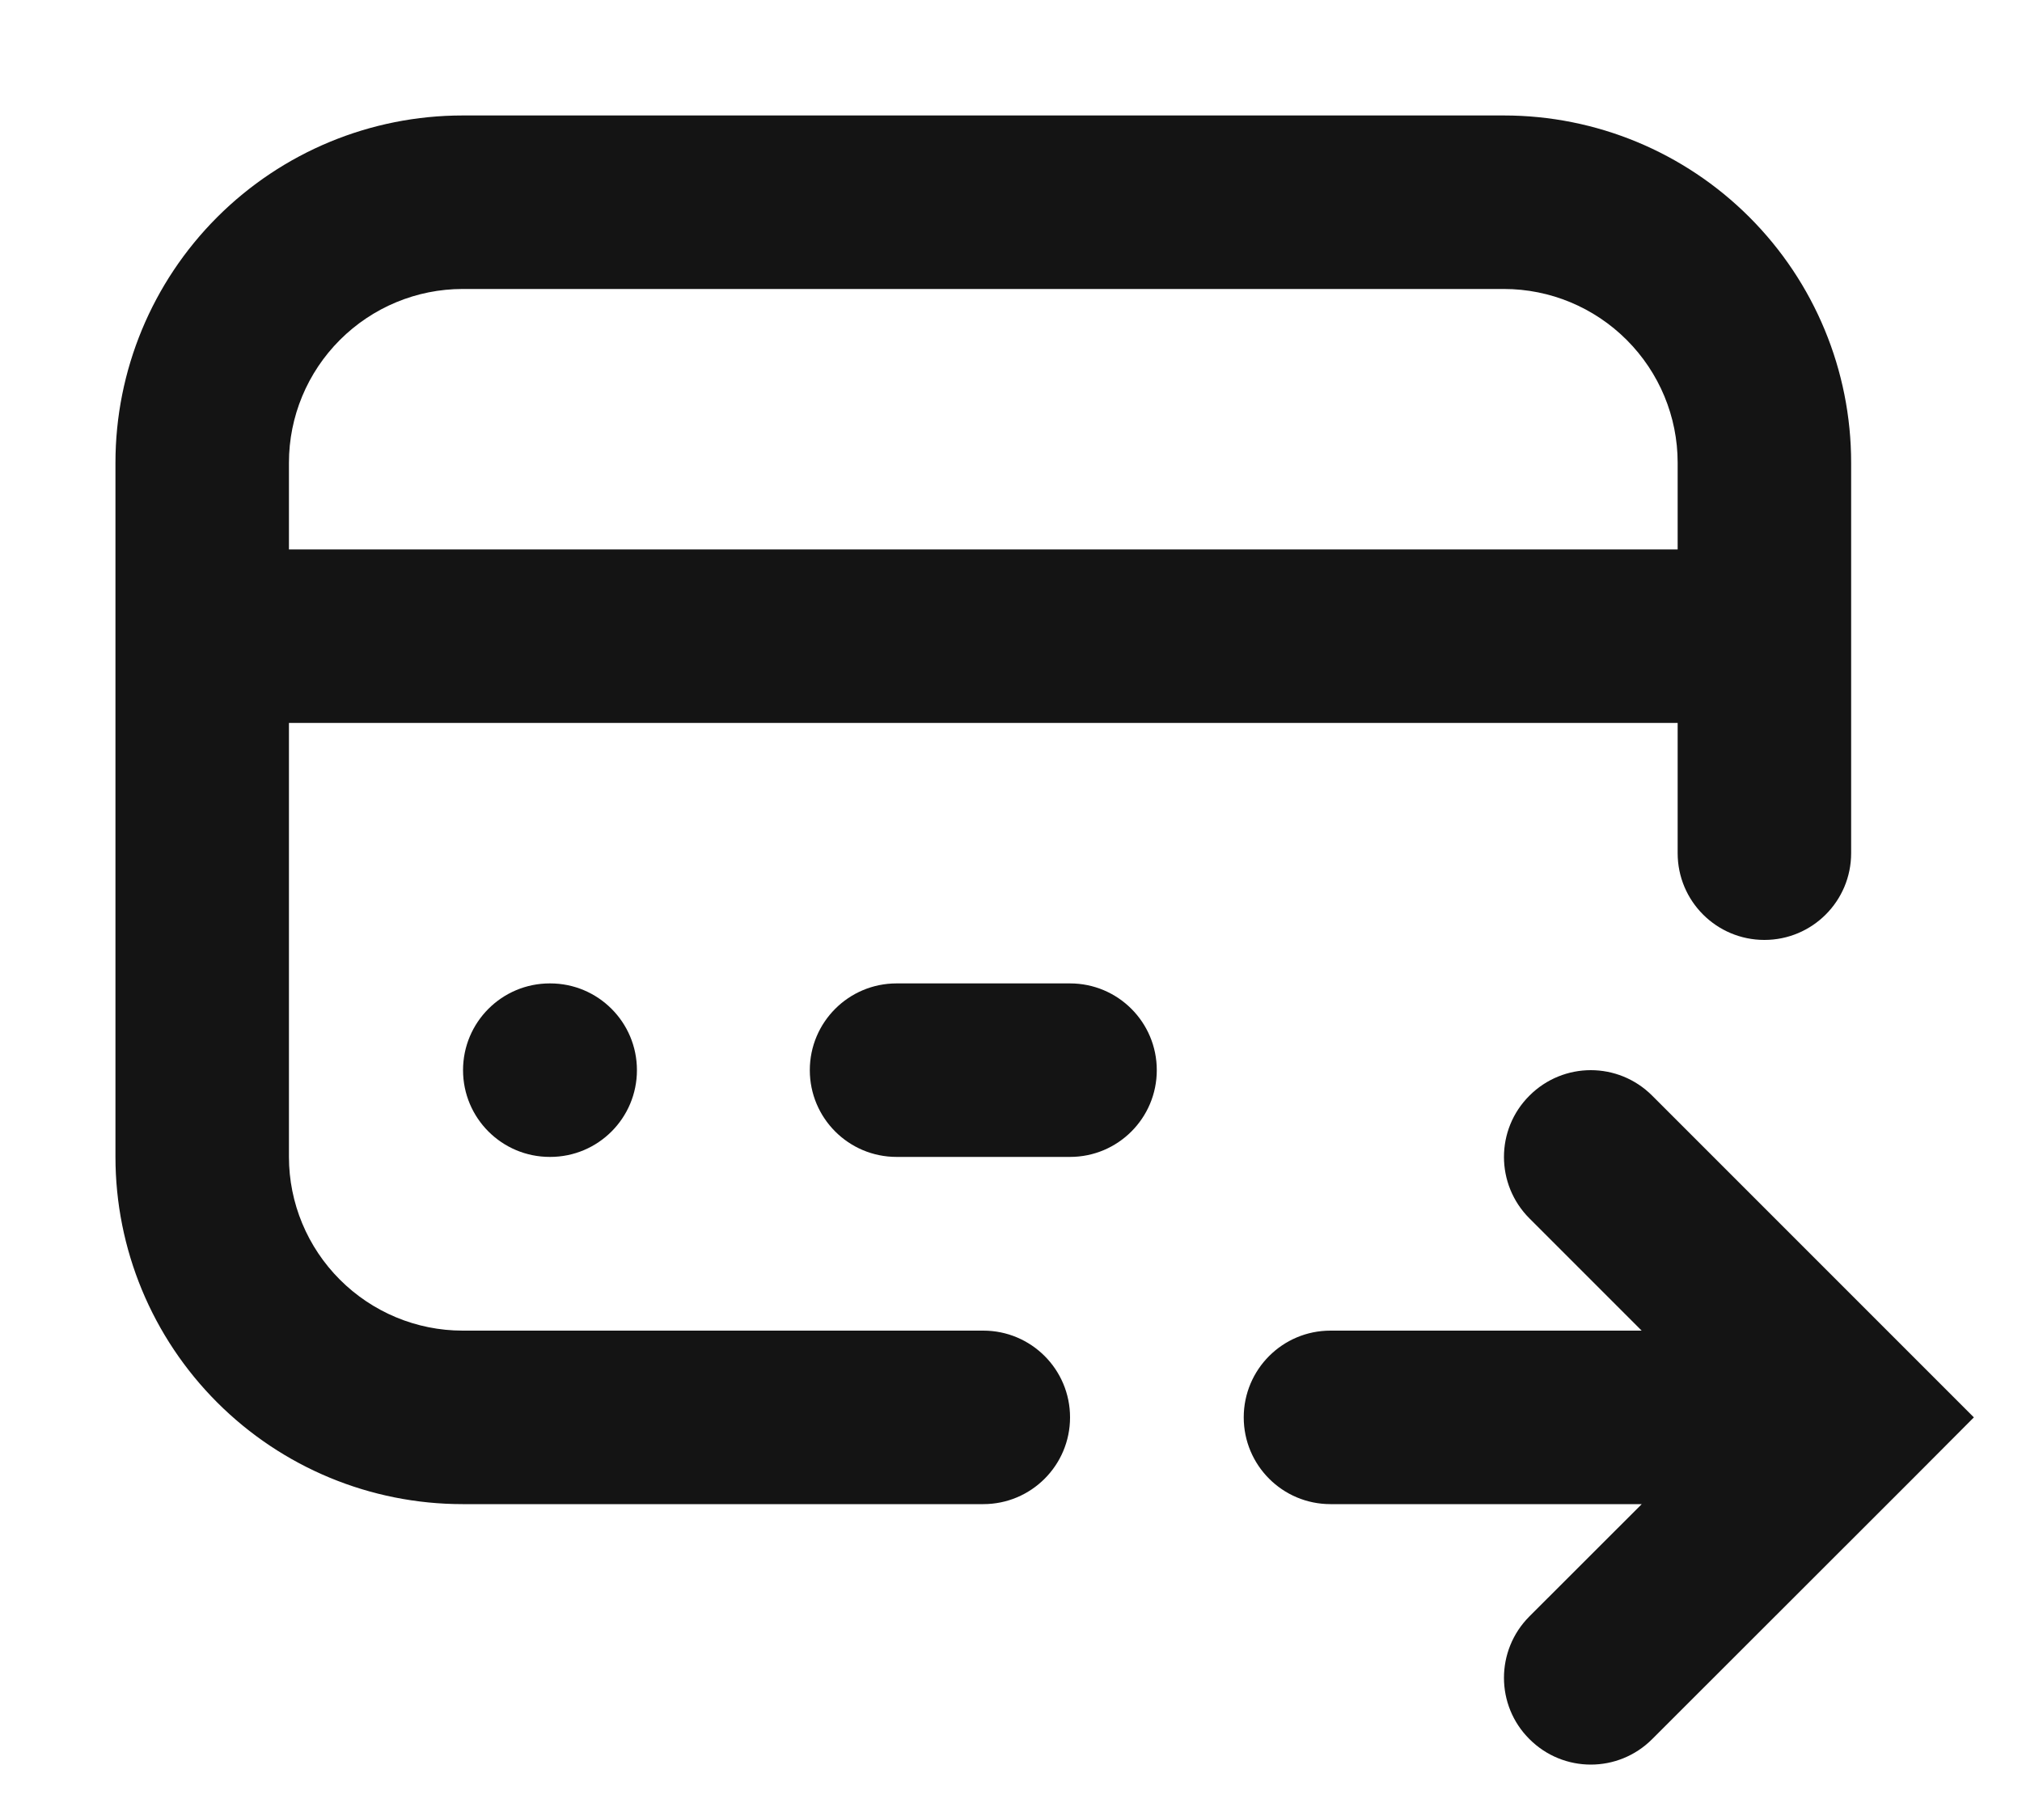 <?xml version="1.0" encoding="utf-8"?>
<svg xmlns="http://www.w3.org/2000/svg" fill="none" height="100%" overflow="visible" preserveAspectRatio="none" style="display: block;" viewBox="0 0 10 9" width="100%">
<path d="M4.863 7.438C5.1 7.438 5.292 7.246 5.292 7.009C5.292 6.772 5.1 6.58 4.863 6.58V7.009V7.438ZM2.288 7.009V7.438V7.009ZM1 5.721L0.571 5.721L1 5.721ZM1 2.288H0.571H1ZM2.288 1L2.288 0.571L2.288 1ZM8.726 2.288L9.155 2.288L8.726 2.288ZM8.297 4.219C8.297 4.456 8.489 4.648 8.726 4.648C8.963 4.648 9.155 4.456 9.155 4.219H8.726H8.297ZM1 2.717C0.763 2.717 0.571 2.909 0.571 3.146C0.571 3.383 0.763 3.575 1 3.575V3.146V2.717ZM8.726 3.575C8.963 3.575 9.155 3.383 9.155 3.146C9.155 2.909 8.963 2.717 8.726 2.717V3.146V3.575ZM6.58 6.58C6.343 6.58 6.151 6.772 6.151 7.009C6.151 7.246 6.343 7.438 6.58 7.438V7.009V6.58ZM9.155 7.009L9.459 7.313L9.762 7.009L9.459 6.706L9.155 7.009ZM8.171 5.418C8.003 5.25 7.732 5.25 7.564 5.418C7.396 5.585 7.396 5.857 7.564 6.025L7.867 5.721L8.171 5.418ZM7.564 7.993C7.396 8.161 7.396 8.433 7.564 8.6C7.732 8.768 8.003 8.768 8.171 8.6L7.867 8.297L7.564 7.993ZM2.719 4.863C2.482 4.863 2.29 5.055 2.29 5.292C2.29 5.529 2.482 5.721 2.719 5.721V5.292V4.863ZM2.721 5.721C2.958 5.721 3.15 5.529 3.15 5.292C3.15 5.055 2.958 4.863 2.721 4.863V5.292V5.721ZM4.434 4.863C4.197 4.863 4.005 5.055 4.005 5.292C4.005 5.529 4.197 5.721 4.434 5.721V5.292V4.863ZM5.292 5.721C5.529 5.721 5.721 5.529 5.721 5.292C5.721 5.055 5.529 4.863 5.292 4.863V5.292V5.721ZM4.863 7.009V6.58H2.288V7.009V7.438H4.863V7.009ZM2.288 7.009L2.288 6.58C2.06 6.58 1.842 6.489 1.681 6.328L1.377 6.632L1.074 6.935C1.396 7.257 1.832 7.438 2.288 7.438L2.288 7.009ZM1.377 6.632L1.681 6.328C1.52 6.167 1.429 5.949 1.429 5.721L1 5.721L0.571 5.721C0.571 6.177 0.752 6.613 1.074 6.935L1.377 6.632ZM1 5.721H1.429V2.288H1H0.571V5.721H1ZM1 2.288H1.429C1.429 2.06 1.52 1.842 1.681 1.681L1.377 1.377L1.074 1.074C0.752 1.396 0.571 1.832 0.571 2.288H1ZM1.377 1.377L1.681 1.681C1.842 1.52 2.06 1.429 2.288 1.429L2.288 1L2.288 0.571C1.832 0.571 1.396 0.752 1.074 1.074L1.377 1.377ZM2.288 1V1.429H7.438V1V0.571H2.288V1ZM7.438 1V1.429C7.666 1.429 7.884 1.52 8.045 1.681L8.349 1.377L8.652 1.074C8.33 0.752 7.894 0.571 7.438 0.571V1ZM8.349 1.377L8.045 1.681C8.206 1.842 8.297 2.06 8.297 2.288L8.726 2.288L9.155 2.288C9.155 1.832 8.974 1.396 8.652 1.074L8.349 1.377ZM8.726 2.288H8.297V4.219H8.726H9.155V2.288H8.726ZM1 3.146V3.575H8.726V3.146V2.717H1V3.146ZM6.58 7.009V7.438H9.155V7.009V6.58H6.58V7.009ZM7.867 5.721L7.564 6.025L8.852 7.313L9.155 7.009L9.459 6.706L8.171 5.418L7.867 5.721ZM9.155 7.009L8.852 6.706L7.564 7.993L7.867 8.297L8.171 8.6L9.459 7.313L9.155 7.009ZM2.719 5.292V5.721H2.721V5.292V4.863H2.719V5.292ZM4.434 5.292V5.721H5.292V5.292V4.863H4.434V5.292Z" fill="#141414" id="Vector"/>
</svg>